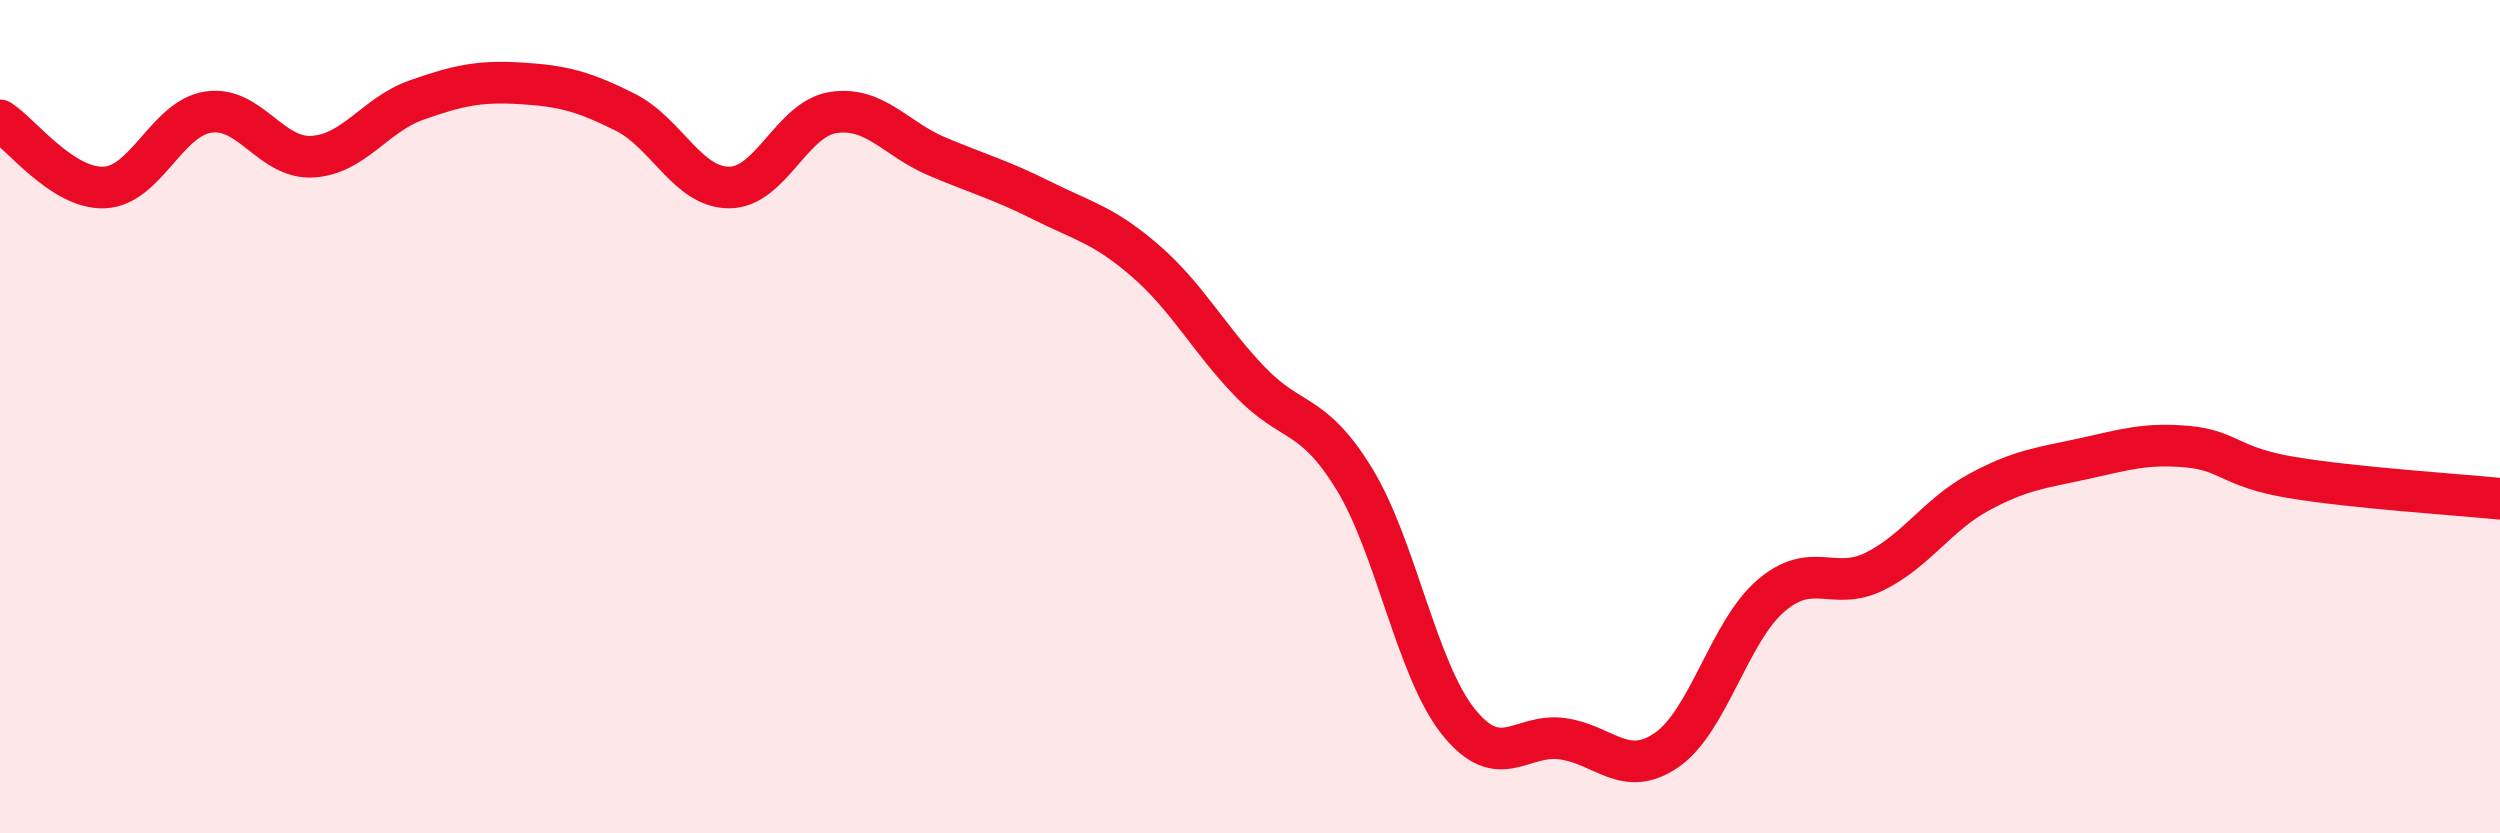 
    <svg width="60" height="20" viewBox="0 0 60 20" xmlns="http://www.w3.org/2000/svg">
      <path
        d="M 0,2.89 C 0.5,3.21 1.5,4.54 2.5,4.5 C 3.5,4.46 4,2.84 5,2.69 C 6,2.54 6.5,3.82 7.5,3.76 C 8.5,3.7 9,2.75 10,2.4 C 11,2.05 11.5,1.94 12.5,2 C 13.5,2.06 14,2.19 15,2.69 C 16,3.19 16.5,4.5 17.5,4.5 C 18.5,4.5 19,2.85 20,2.7 C 21,2.55 21.5,3.34 22.5,3.76 C 23.5,4.18 24,4.31 25,4.81 C 26,5.31 26.5,5.4 27.5,6.27 C 28.5,7.14 29,8.12 30,9.16 C 31,10.2 31.5,9.86 32.5,11.49 C 33.5,13.12 34,16.07 35,17.32 C 36,18.57 36.5,17.59 37.5,17.73 C 38.5,17.87 39,18.69 40,18 C 41,17.31 41.5,15.16 42.5,14.3 C 43.5,13.44 44,14.21 45,13.71 C 46,13.21 46.5,12.35 47.5,11.81 C 48.5,11.27 49,11.23 50,11.01 C 51,10.79 51.5,10.63 52.5,10.72 C 53.5,10.81 53.5,11.21 55,11.46 C 56.5,11.71 59,11.87 60,11.97L60 20L0 20Z"
        fill="#EB0A25"
        opacity="0.1"
        stroke-linecap="round"
        stroke-linejoin="round"
      />
      <path
        d="M 0,2.89 C 0.5,3.21 1.5,4.54 2.5,4.5 C 3.5,4.46 4,2.84 5,2.69 C 6,2.54 6.5,3.82 7.5,3.76 C 8.5,3.7 9,2.75 10,2.4 C 11,2.05 11.5,1.94 12.5,2 C 13.5,2.06 14,2.19 15,2.69 C 16,3.19 16.5,4.5 17.5,4.5 C 18.5,4.5 19,2.85 20,2.7 C 21,2.55 21.5,3.34 22.5,3.76 C 23.5,4.18 24,4.31 25,4.81 C 26,5.31 26.5,5.4 27.5,6.27 C 28.5,7.14 29,8.12 30,9.16 C 31,10.2 31.5,9.86 32.5,11.49 C 33.5,13.12 34,16.07 35,17.32 C 36,18.57 36.5,17.59 37.5,17.73 C 38.5,17.87 39,18.69 40,18 C 41,17.31 41.5,15.16 42.5,14.3 C 43.5,13.44 44,14.21 45,13.71 C 46,13.21 46.5,12.35 47.5,11.81 C 48.5,11.27 49,11.23 50,11.01 C 51,10.79 51.5,10.63 52.5,10.72 C 53.5,10.81 53.5,11.21 55,11.46 C 56.5,11.71 59,11.87 60,11.97"
        stroke="#EB0A25"
        stroke-width="1"
        fill="none"
        stroke-linecap="round"
        stroke-linejoin="round"
      />
    </svg>
  